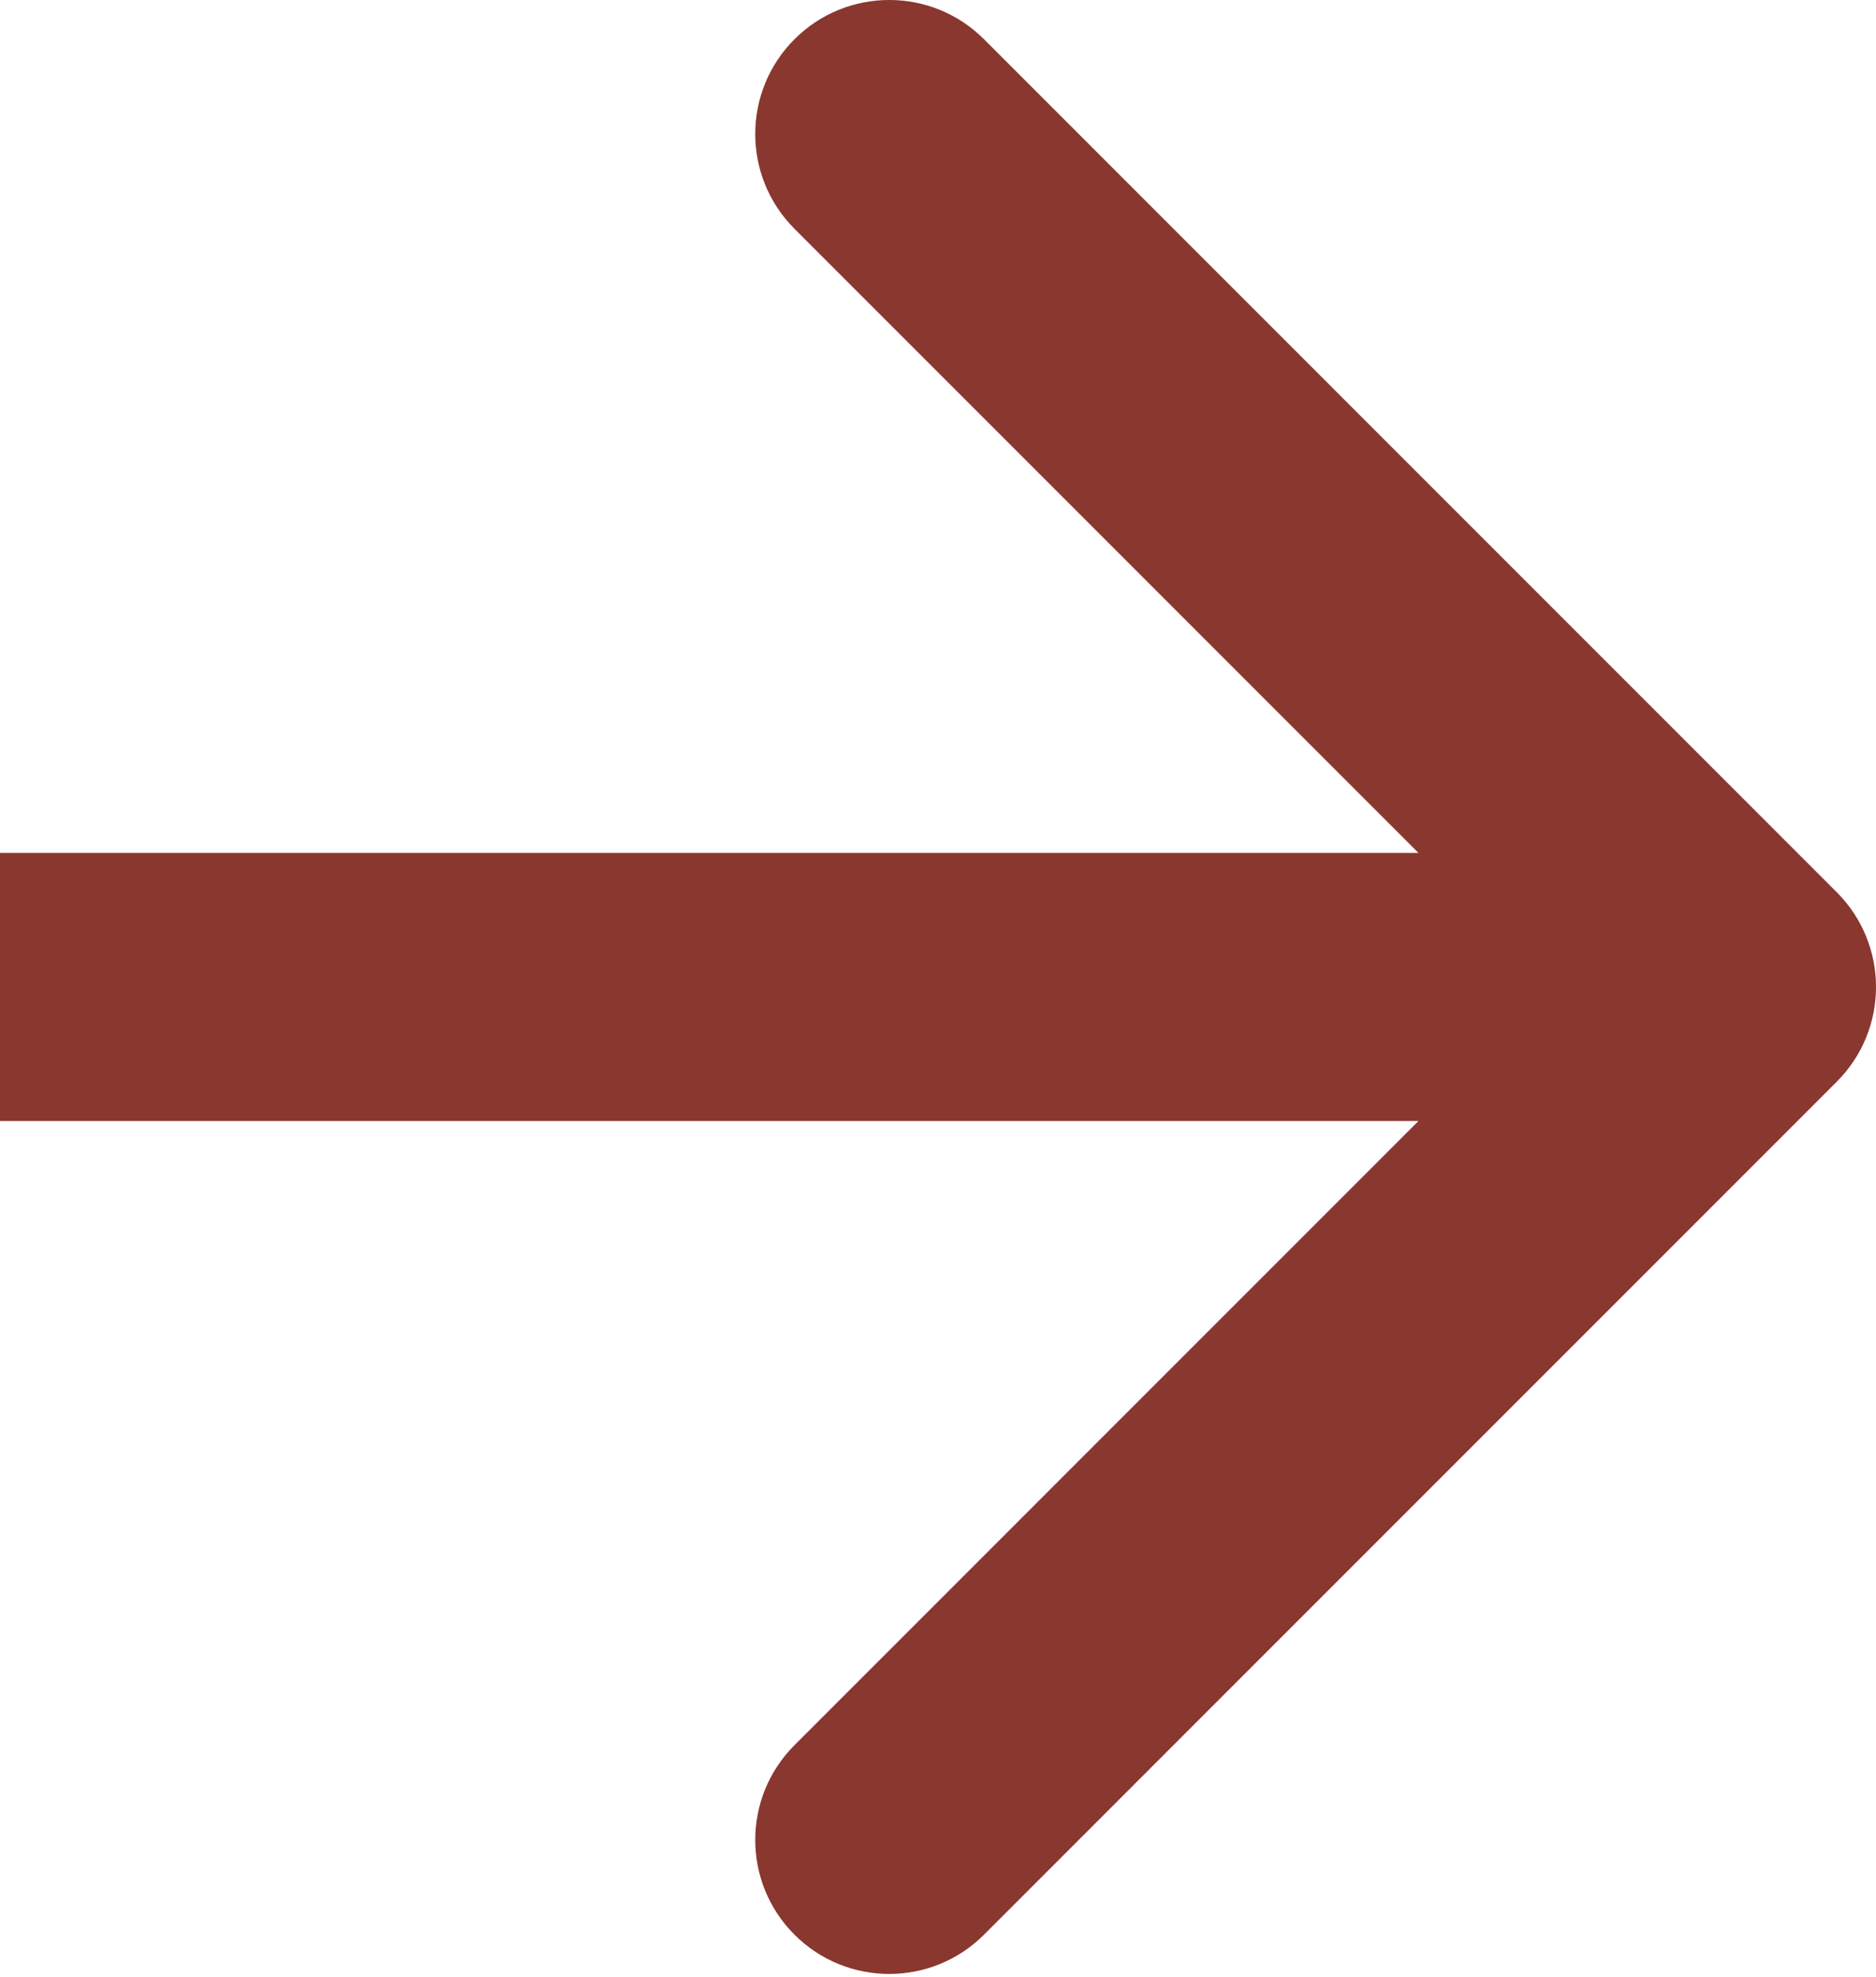 <?xml version="1.0" encoding="UTF-8"?> <svg xmlns="http://www.w3.org/2000/svg" width="56" height="59" viewBox="0 0 56 59" fill="none"> <path d="M54.828 32.283C56.391 30.721 56.391 28.189 54.828 26.627L29.373 1.171C27.811 -0.391 25.278 -0.391 23.716 1.171C22.154 2.733 22.154 5.266 23.716 6.828L46.343 29.455L23.716 52.083C22.154 53.645 22.154 56.177 23.716 57.739C25.278 59.301 27.811 59.301 29.373 57.739L54.828 32.283ZM0 33.455H52V25.455H0V33.455Z" fill="#89372F"></path> </svg> 